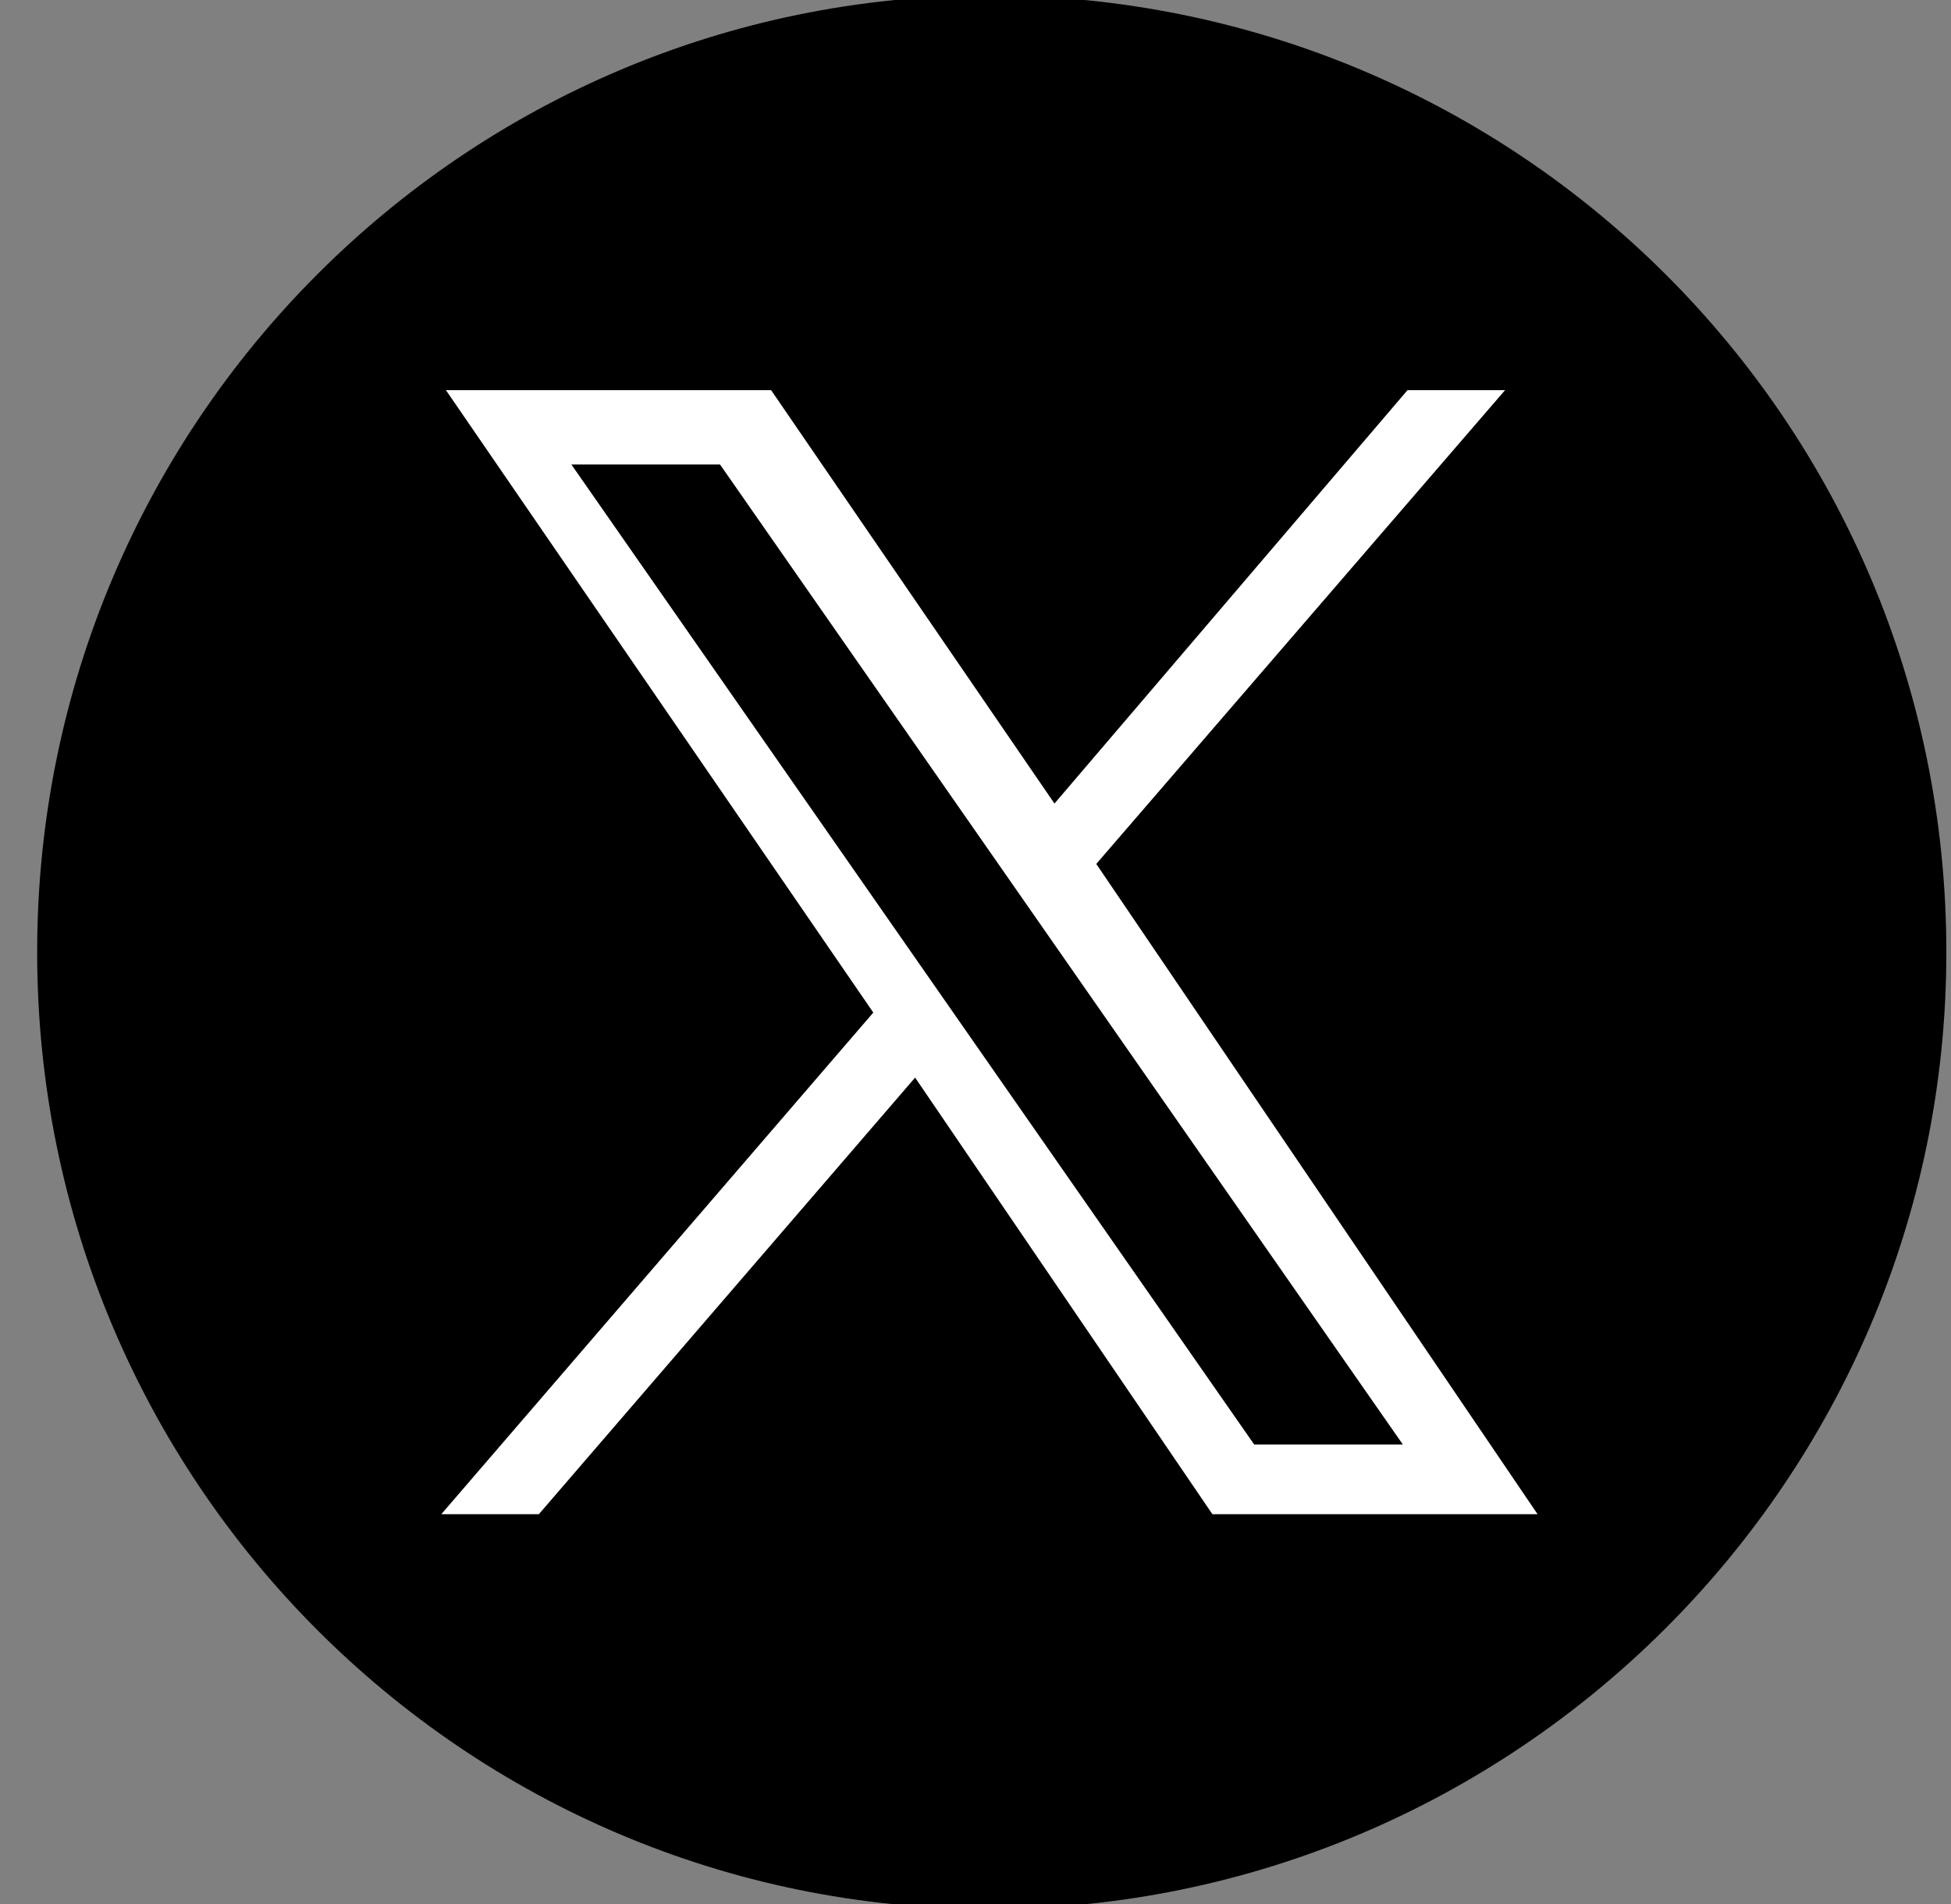 <?xml version="1.0" encoding="utf-8"?>
<!-- Generator: Adobe Illustrator 28.1.0, SVG Export Plug-In . SVG Version: 6.00 Build 0)  -->
<svg version="1.1" id="Untitled-_x25_u30DA_x25_u30FC_x25_u30B8_x25_201"
	 xmlns="http://www.w3.org/2000/svg" xmlns:xlink="http://www.w3.org/1999/xlink" x="0px" y="0px" width="42px" height="41px"
	 viewBox="0 0 42 41" enable-background="new 0 0 42 41" xml:space="preserve">
<rect x="0" y="0" width="42" height="41" fill="#808080" stroke="none"/>
<path fill="none" d="z"/>
<path fill="none" d="z"/>
<path d="M21.3-0.1C10-0.1,0.8,9.1,0.8,20.5S10,41.1,21.3,41.1s20.6-9.2,20.6-20.6S32.7-0.1,21.3-0.1z"/>
<path fill="#FFFFFF" d="M23.6,18.6l8.8-10.2h-2.1l-7.6,8.9l-6.1-8.9h-7l9.2,13.4L9.5,32.6h2.1l8.1-9.4l6.4,9.4h7L23.6,18.6
	L23.6,18.6z M12.3,10h3.2l14.7,21.1h-3.2L12.3,10z"/>
</svg>

